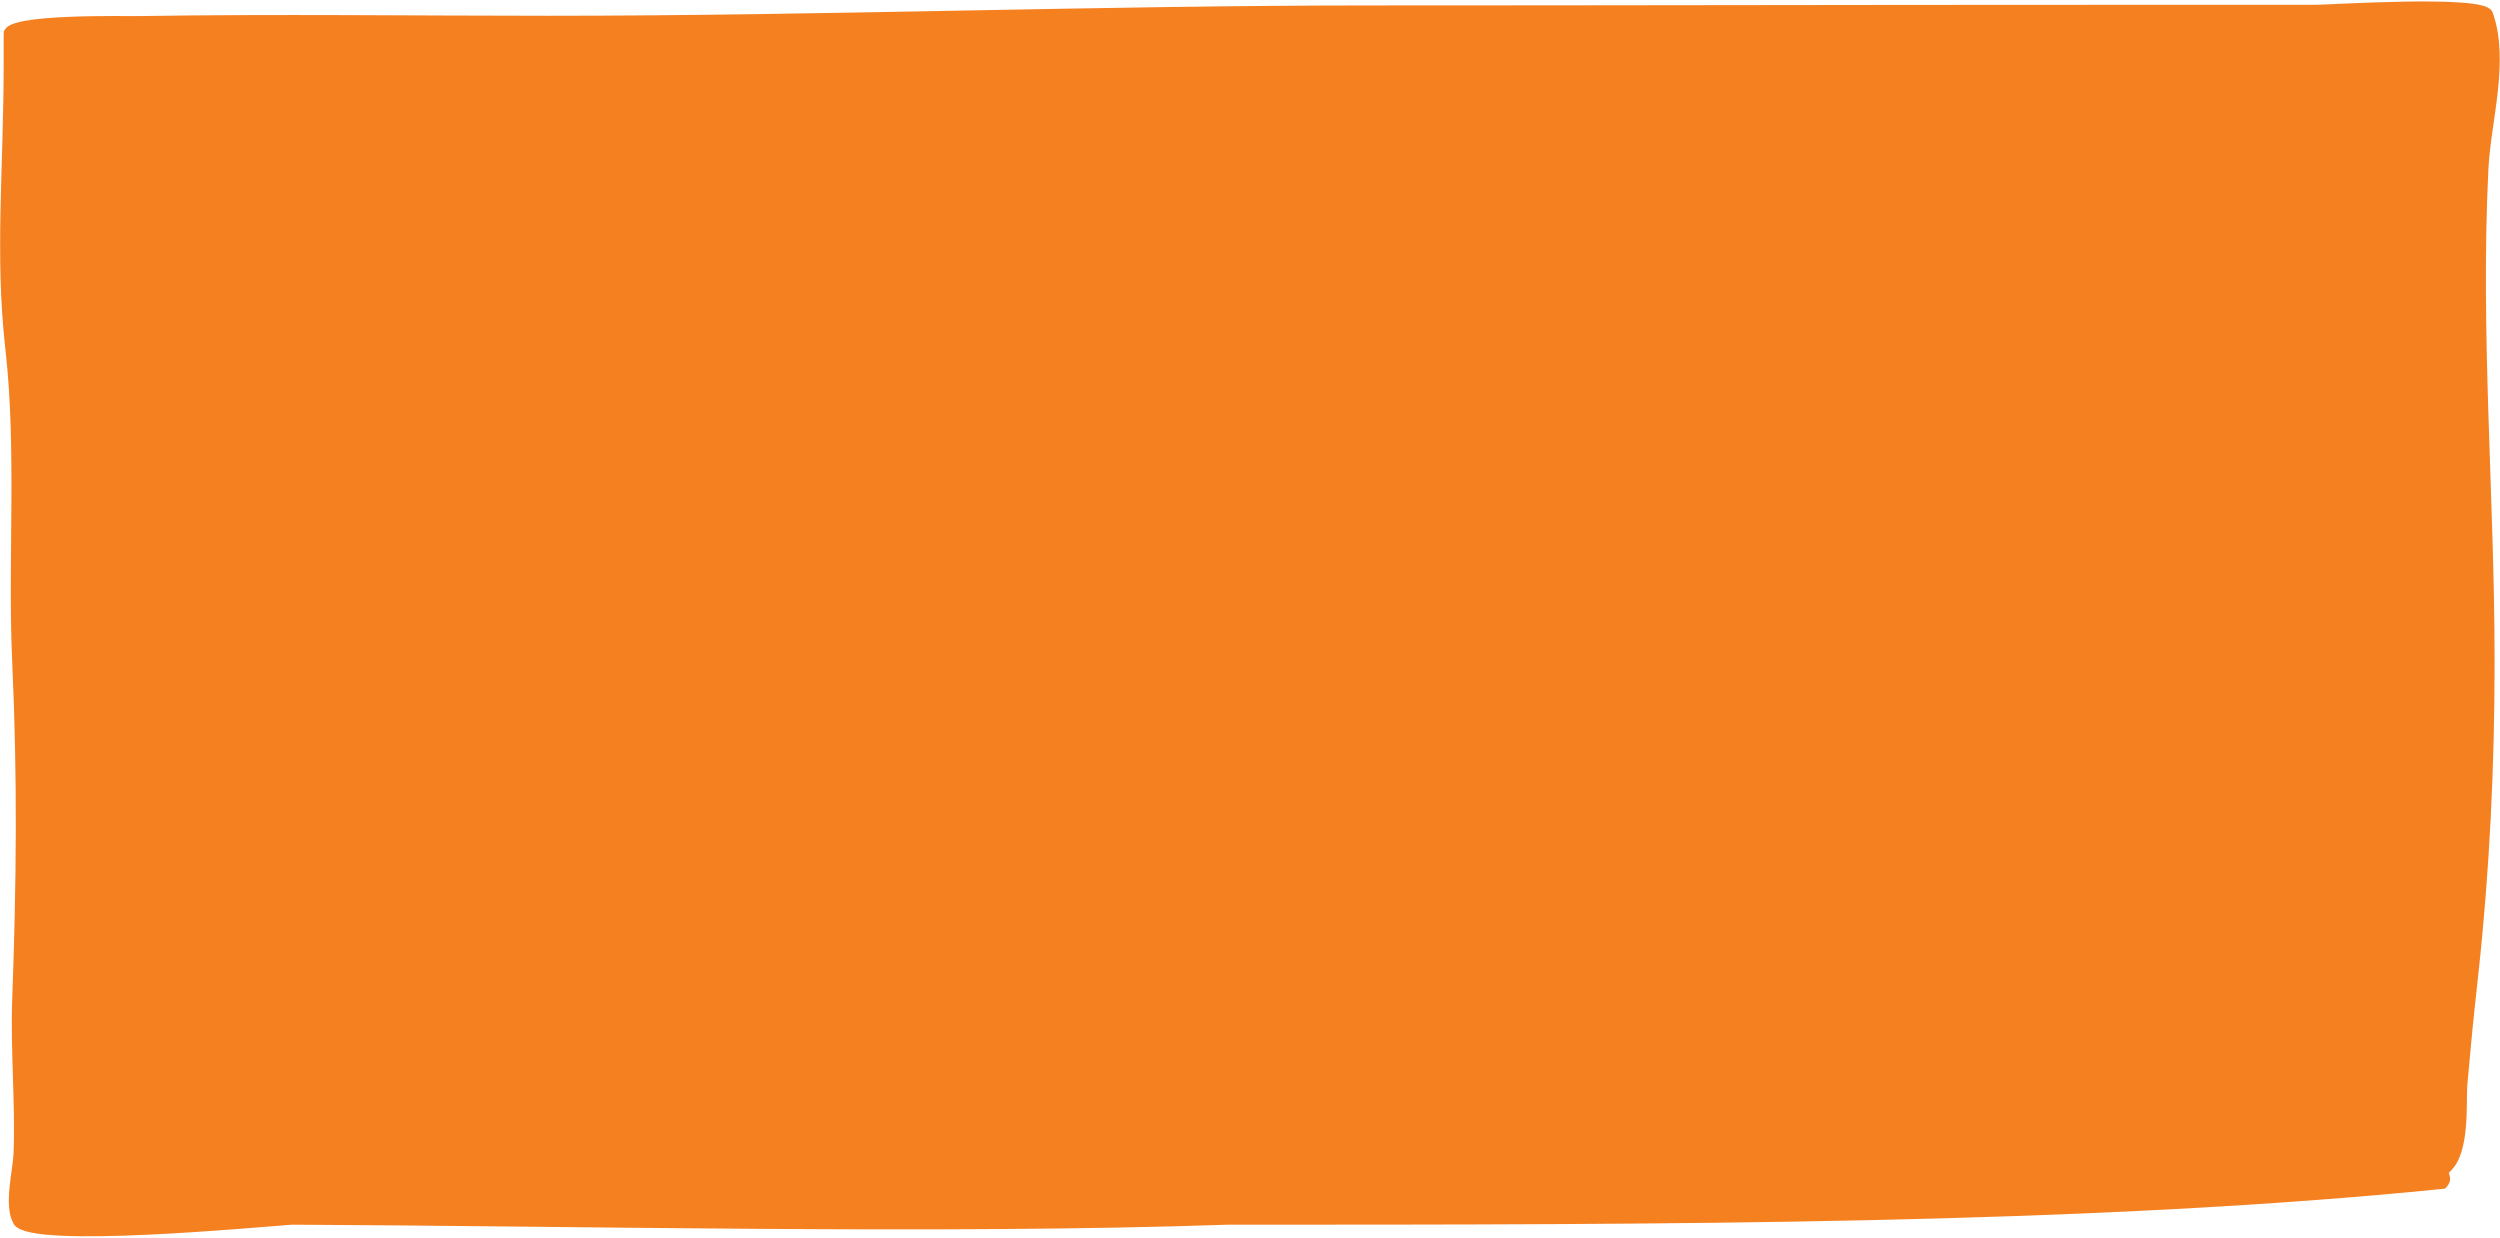 <?xml version="1.0" encoding="UTF-8"?> <svg xmlns="http://www.w3.org/2000/svg" width="1159" height="574" viewBox="0 0 1159 574" fill="none"><path d="M1132.62 549.256C968.318 565.877 773.615 565.877 569.221 565.877C437.686 570.484 265.943 566.441 135.416 565.877C120.434 566.867 14.131 577.119 7.958 566.441C3.555 558.825 7.859 542.732 8.161 534.888C9.065 511.431 6.692 486.73 7.55 463.267C9.517 409.51 10.001 360.814 7.55 306.976C5.419 260.151 9.701 208.554 4.391 161.89C-0.572 118.288 3.576 77.937 3.576 30.044L3.576 15.536C3.576 8.154 57.972 9.446 64.769 9.338C127.883 8.334 191.192 9.197 254.315 9.197C381.704 9.197 509.021 4.408 636.461 4.408C747.11 4.408 857.699 4.126 968.318 4.126L1073.17 4.126C1079.77 4.126 1151.27 -0.59 1153.79 6.38C1161.6 27.991 1152.84 56.298 1151.76 77.937C1147.94 154.194 1154.61 230.678 1154.61 306.976C1154.61 355.059 1152.3 403.555 1147.07 451.499C1143.89 480.679 1144.77 472.678 1141.98 502.631C1141.28 510.154 1143.42 533.567 1134.65 541.649C1131.52 544.543 1136.04 545.71 1132.62 549.256Z" fill="#F58020"></path><path d="M3.576 30.044C3.576 77.937 -0.572 118.288 4.391 161.89C9.701 208.554 5.419 260.151 7.55 306.976C10.001 360.814 9.517 409.51 7.55 463.267C6.692 486.73 9.065 511.431 8.161 534.888C7.859 542.732 3.555 558.825 7.958 566.441C14.131 577.119 120.434 566.867 135.416 565.877C265.943 566.441 437.686 570.484 569.221 565.877C773.615 565.877 968.318 565.877 1132.62 549.256C1136.04 545.71 1131.52 544.543 1134.65 541.649C1143.42 533.567 1141.28 510.154 1141.98 502.631C1144.77 472.678 1143.89 480.679 1147.07 451.499C1152.3 403.555 1154.61 355.059 1154.61 306.976C1154.61 230.678 1147.94 154.194 1151.76 77.937C1152.84 56.298 1161.6 27.991 1153.79 6.38C1151.27 -0.59 1079.77 4.126 1073.17 4.126M3.576 30.044C3.576 25.208 3.576 20.372 3.576 15.536M3.576 30.044L3.576 15.536M3.576 15.536C3.576 8.154 57.972 9.446 64.769 9.338C127.883 8.334 191.192 9.197 254.315 9.197C381.704 9.197 509.021 4.408 636.461 4.408C747.11 4.408 857.699 4.126 968.318 4.126M968.318 4.126C1003.27 4.126 1038.22 4.126 1073.17 4.126M968.318 4.126L1073.17 4.126" stroke="#F58020" stroke-width="3.772" stroke-linecap="round"></path></svg> 